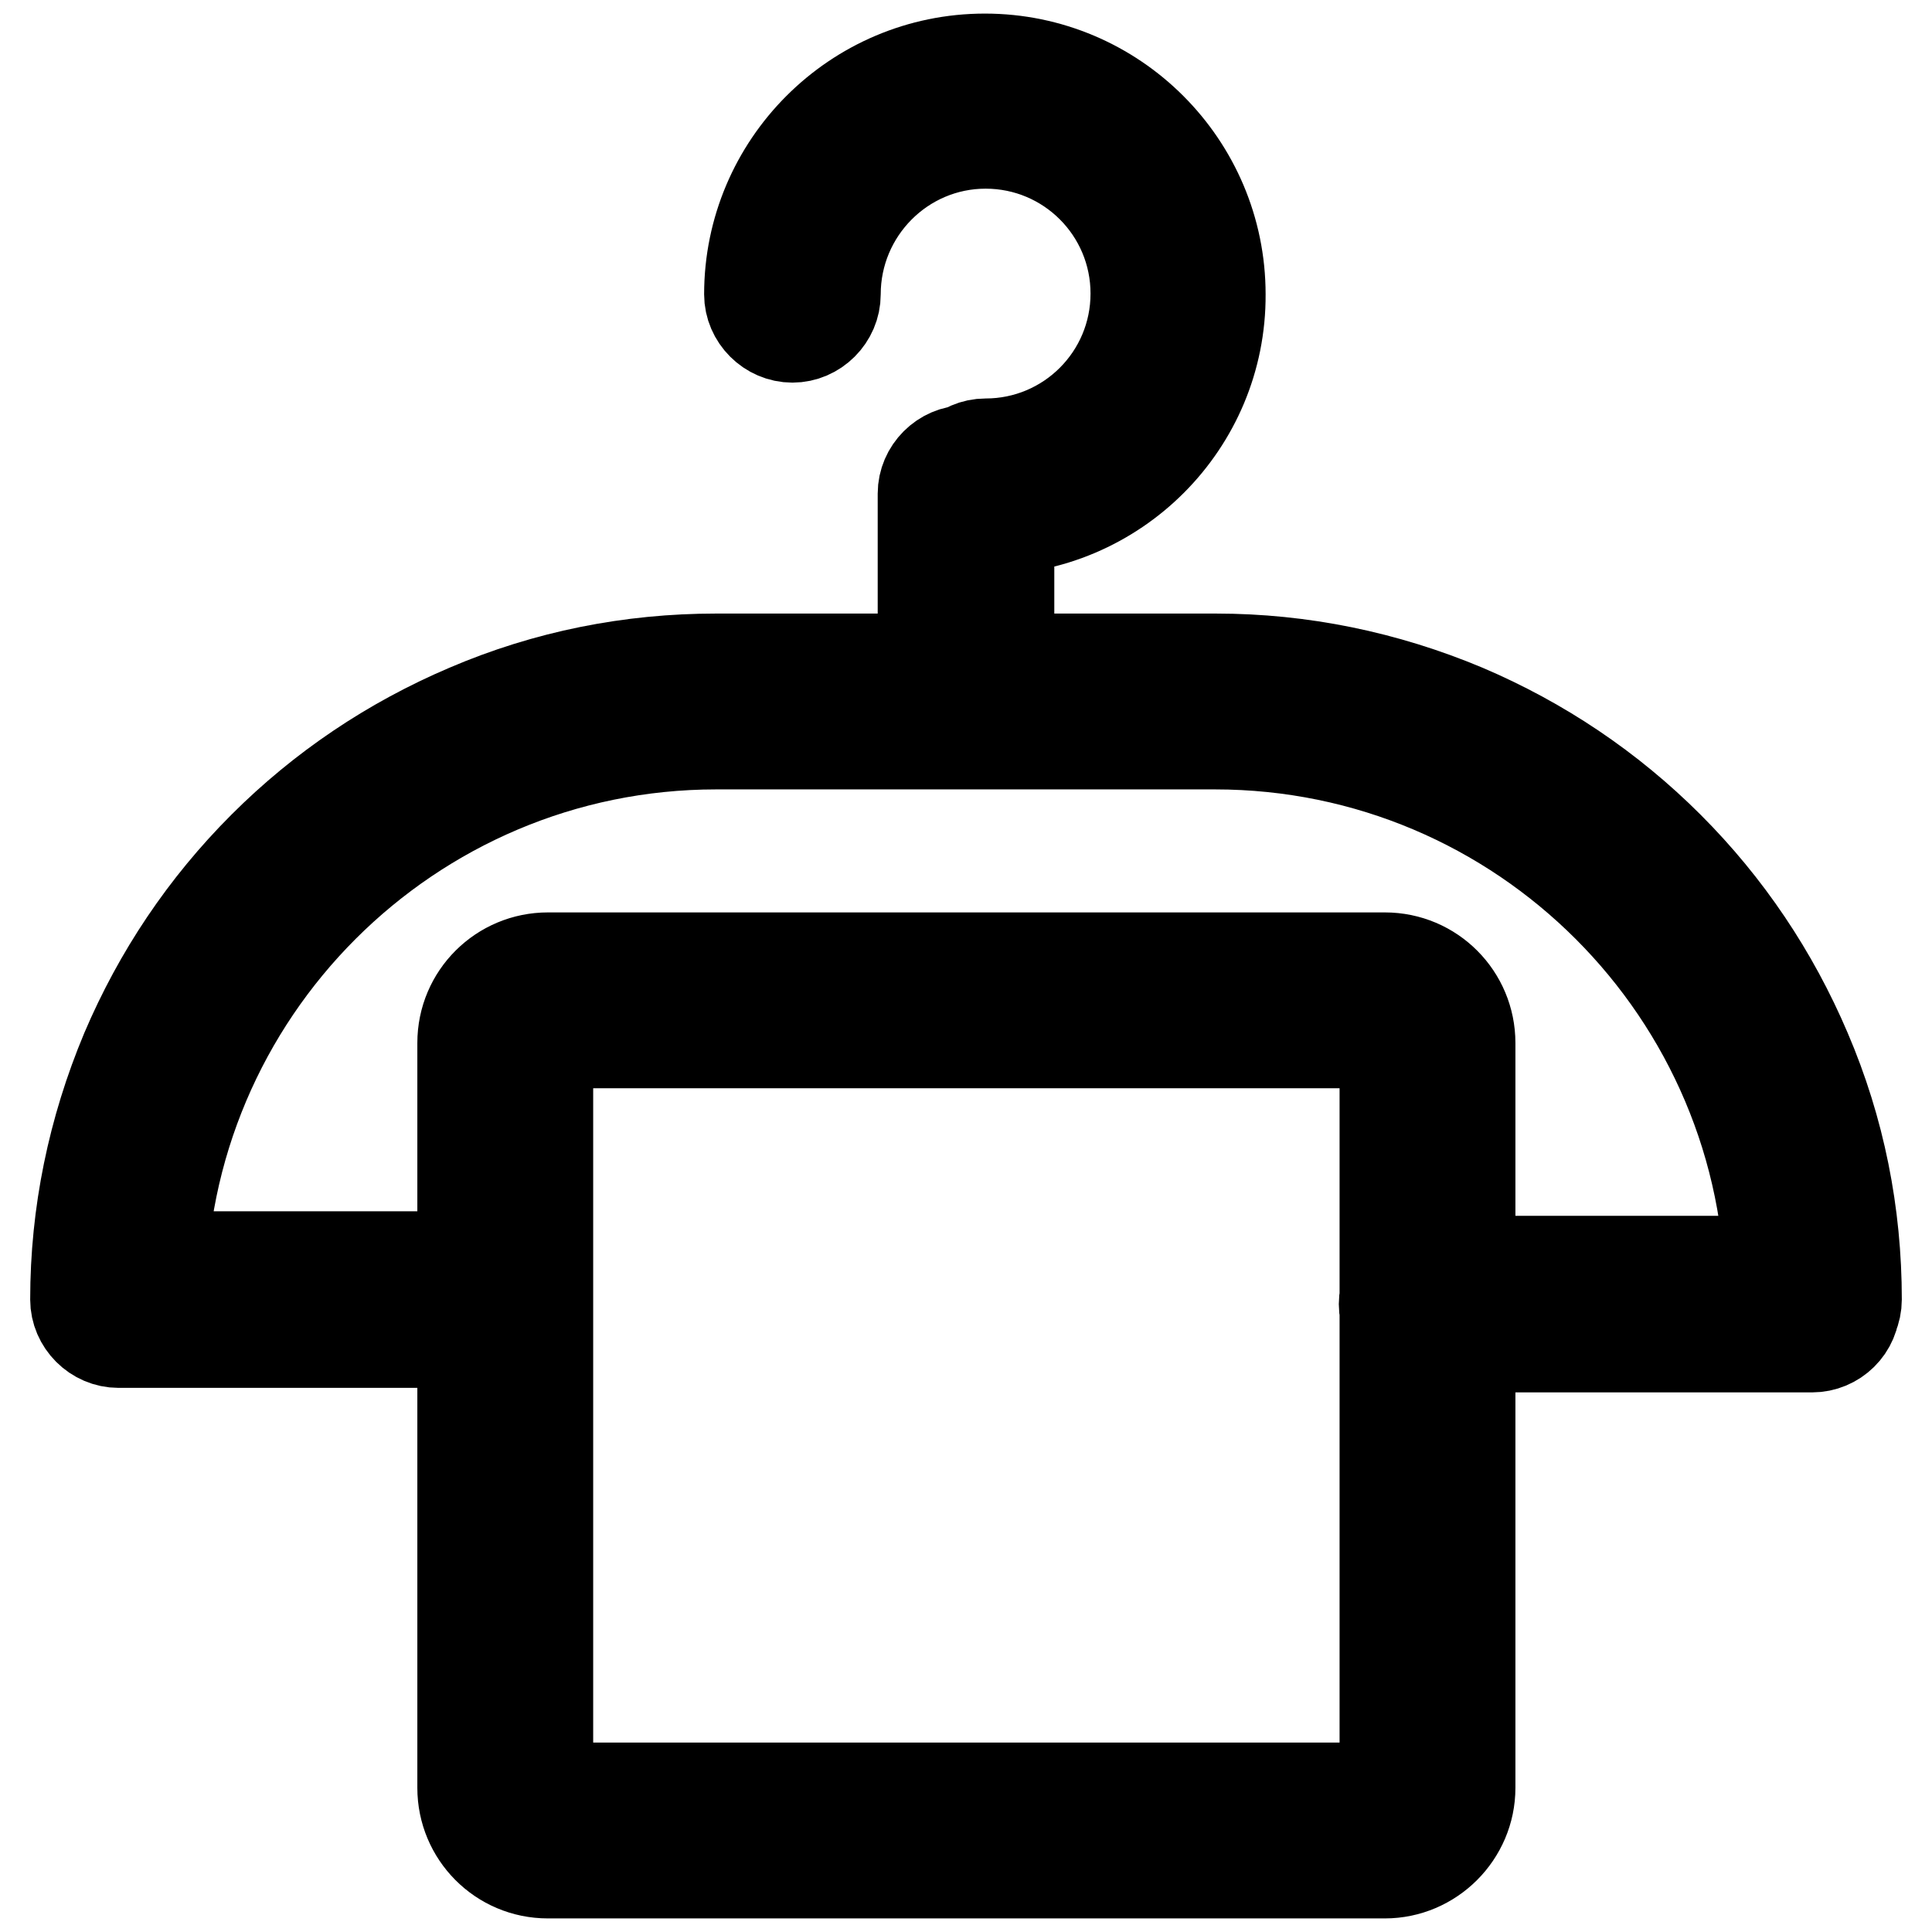 <?xml version="1.0" encoding="utf-8"?>
<!-- Svg Vector Icons : http://www.onlinewebfonts.com/icon -->
<!DOCTYPE svg PUBLIC "-//W3C//DTD SVG 1.1//EN" "http://www.w3.org/Graphics/SVG/1.1/DTD/svg11.dtd">
<svg version="1.1" xmlns="http://www.w3.org/2000/svg" xmlns:xlink="http://www.w3.org/1999/xlink" x="0px" y="0px" viewBox="0 0 256 256" enable-background="new 0 0 256 256" xml:space="preserve">
<g> <path stroke-width="12" fill-opacity="0" stroke="#000000"  d="M130.6,70.2c-3.1,0-5.7-2.6-5.7-5.7s2.6-5.7,5.7-5.7c11,0,19.9-8.9,19.9-19.9c0-11-8.9-19.9-19.9-19.9 S110.7,28,110.7,39c0,3.1-2.6,5.7-5.7,5.7s-5.7-2.6-5.7-5.7c0-17.2,14-31.2,31.2-31.2c17.2,0,31.2,14,31.2,31.2 C161.8,56.2,147.8,70.2,130.6,70.2z M128,96.1c-3.1,0-5.7-2.6-5.7-5.7v-25c0-3.1,2.6-5.7,5.7-5.7c3.1,0,5.7,2.6,5.7,5.7v25 C133.7,93.5,131.1,96.1,128,96.1L128,96.1z M183.5,248.2H72.6c-6.3,0-11.3-5.1-11.3-11.3v-98.7c0-6.3,5.1-11.3,11.3-11.3h110.9 c6.3,0,11.3,5.1,11.3,11.3v98.7C194.8,243.1,189.7,248.2,183.5,248.2L183.5,248.2z M72.6,236.9h110.9v-98.7c0,0,0,0,0,0H72.6V236.9 L72.6,236.9z M15.7,177.9c-3.1,0-5.7-2.6-5.7-5.7c0-11.4,2.3-22.5,6.7-33c4.3-10.1,10.4-19.2,18.2-27c7.8-7.8,16.9-13.9,27-18.2 c10.5-4.5,21.6-6.7,33-6.7h66.2c11.4,0,22.5,2.3,33,6.7c10.1,4.3,19.2,10.4,27,18.2c7.8,7.8,13.9,16.9,18.2,27 c4.5,10.5,6.7,21.6,6.7,33c0,3.1-2.6,5.7-5.7,5.7c-3.1,0-5.7-2.6-5.7-5.7c0-40.6-33-73.6-73.6-73.6H94.9c-40.6,0-73.6,33-73.6,73.6 C21.3,175.4,18.8,177.9,15.7,177.9z M66.8,177.9h-51c-3.1,0-5.7-2.6-5.7-5.7s2.6-5.7,5.7-5.7h51c3.1,0,5.7,2.6,5.7,5.7 S69.9,177.9,66.8,177.9z M240.1,178.5h-51c-3.1,0-5.7-2.6-5.7-5.7c0-3.1,2.6-5.7,5.7-5.7h51c3.1,0,5.7,2.6,5.7,5.7 C245.8,176,243.2,178.5,240.1,178.5z"/></g>
</svg>